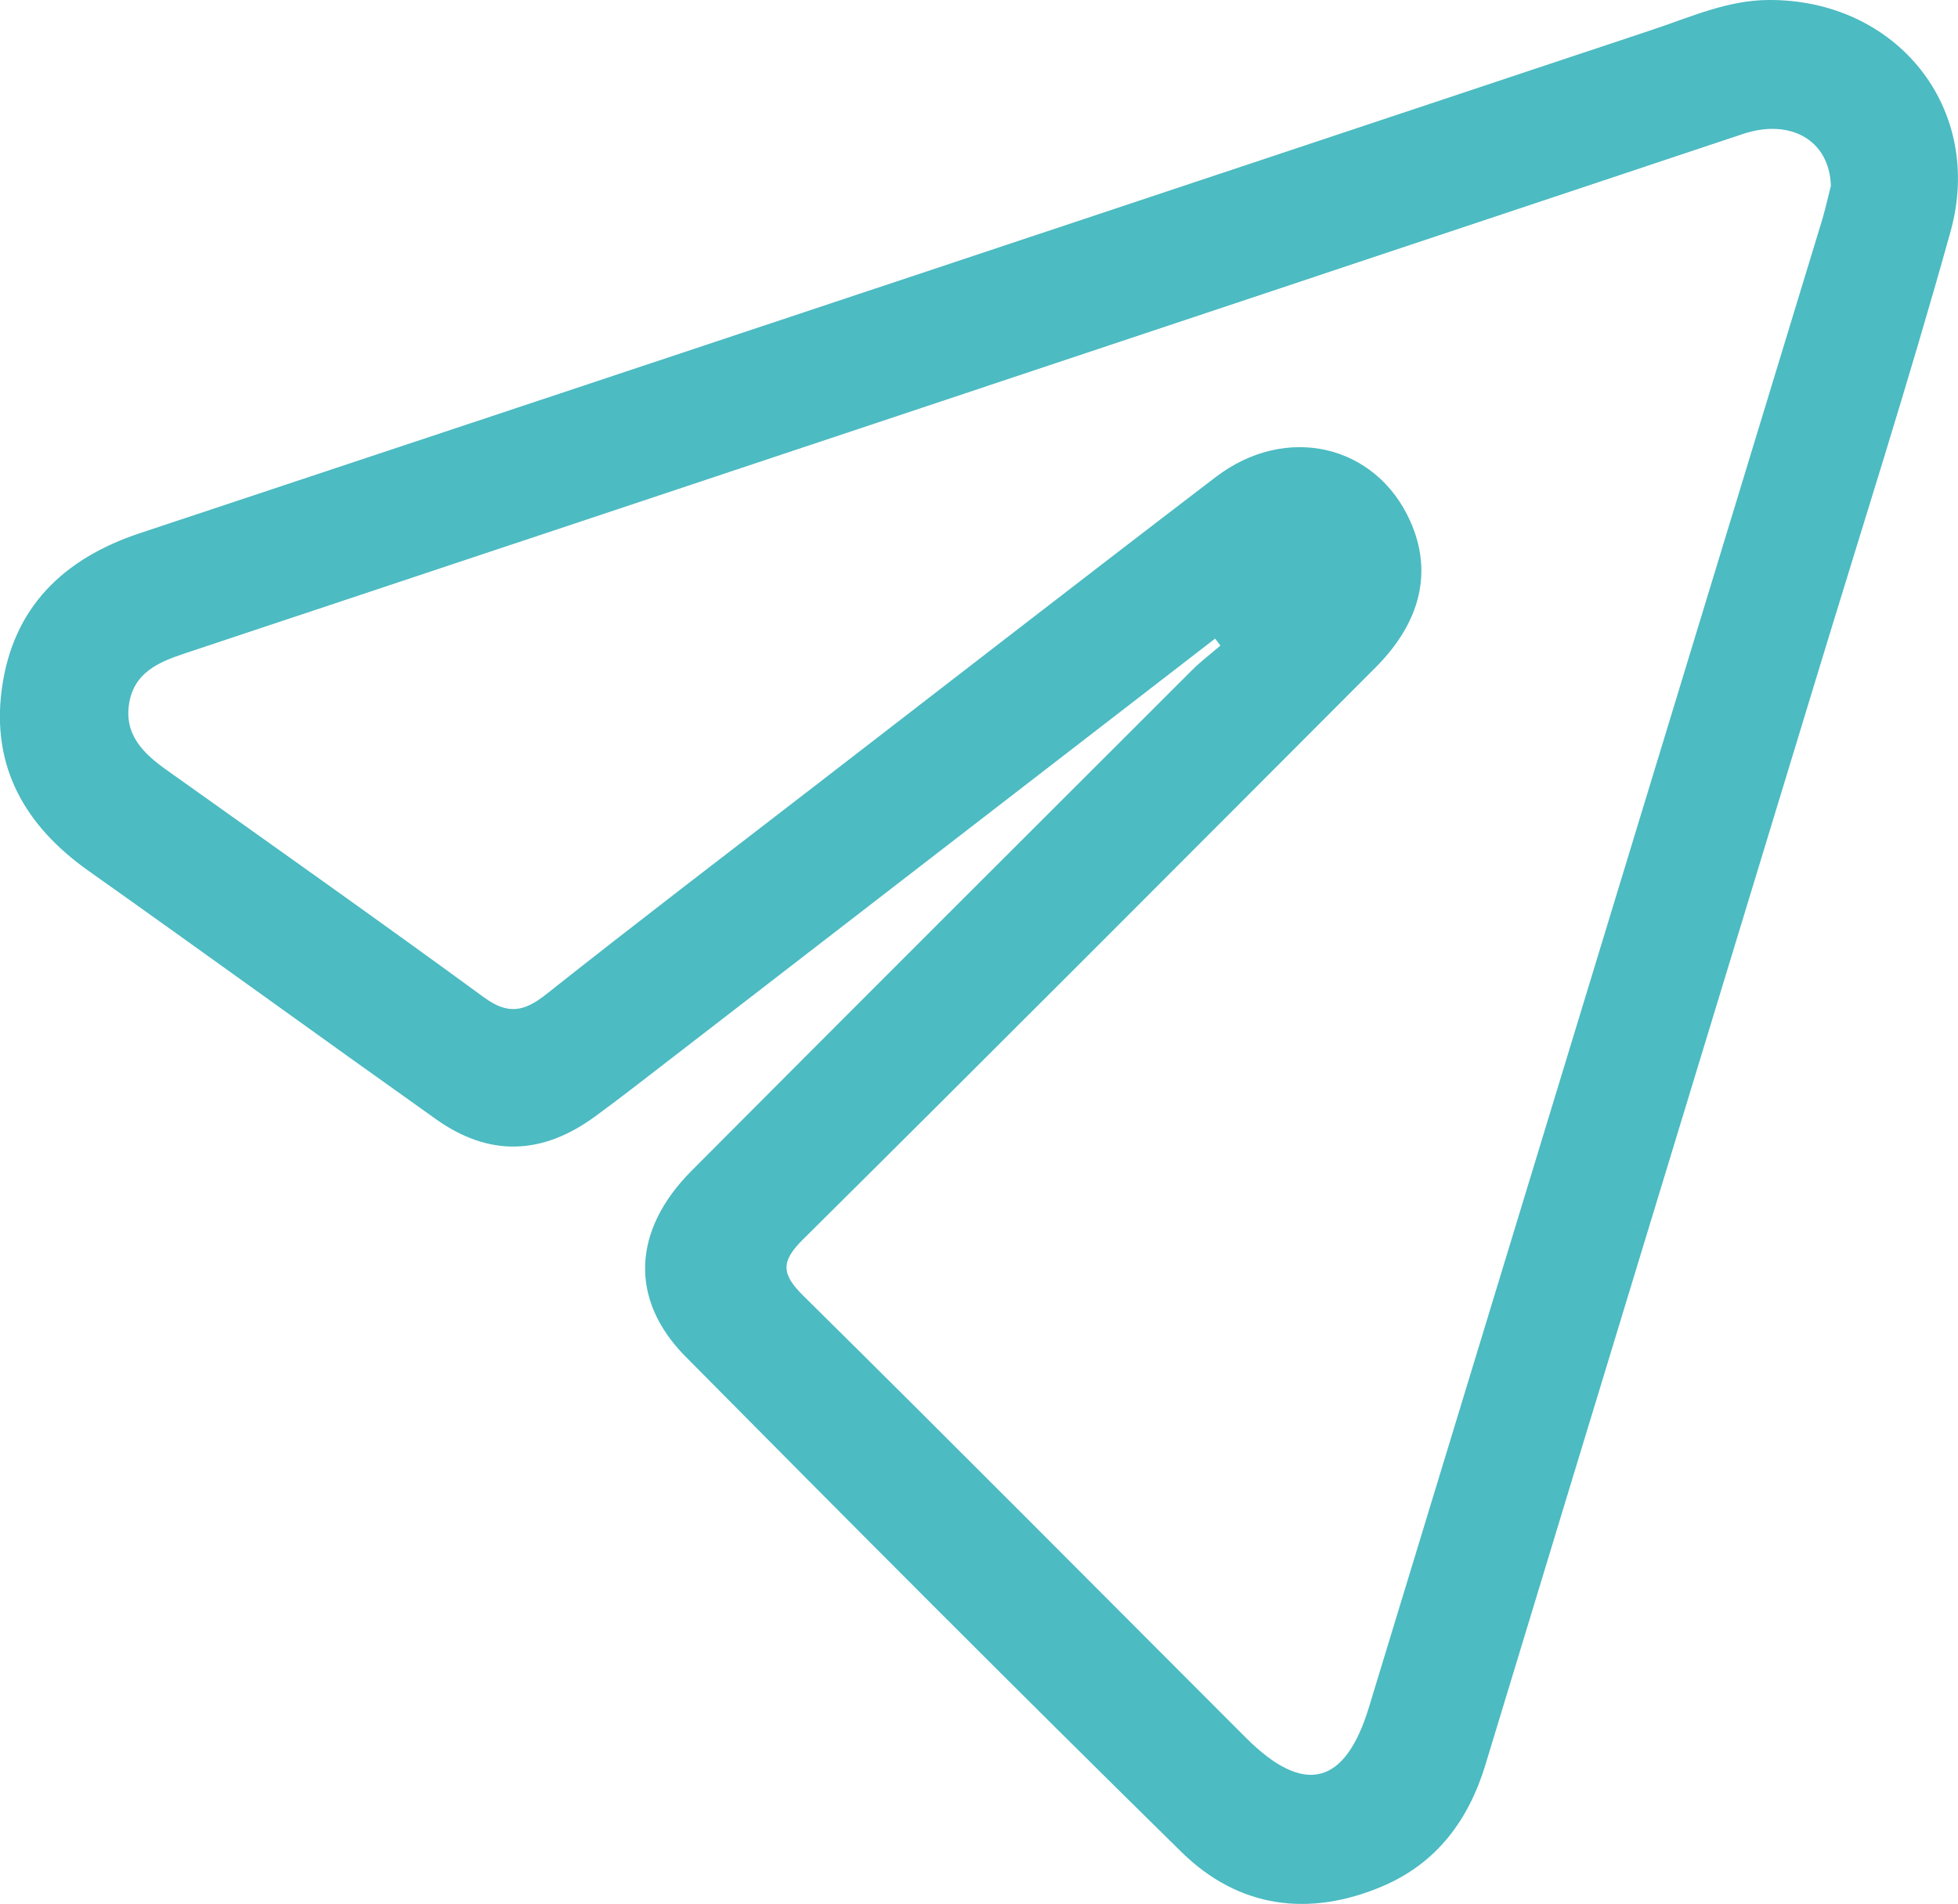 <?xml version="1.0" encoding="utf-8"?> <svg xmlns="http://www.w3.org/2000/svg" xmlns:xlink="http://www.w3.org/1999/xlink" version="1.1" id="Слой_1" x="0px" y="0px" viewBox="0 0 159.41 155" style="enable-background:new 0 0 159.41 155;" xml:space="preserve"> <style type="text/css"> .st0{fill:#232323;} .st1{fill:#4DBDC6;} .st2{fill:#4CBBC2;} </style> <g> <path class="st2" d="M98.93,51.99C83.25,64.1,67.57,76.2,51.88,88.31c-1.13,0.87-2.26,1.73-3.41,2.57 c-4.34,3.18-8.65,3.31-12.97,0.24c-9.45-6.71-18.83-13.52-28.29-20.22c-5.16-3.65-7.93-8.46-7.06-14.83 c0.9-6.63,5.02-10.6,11.26-12.67C52.48,29.76,93.53,16.07,134.59,2.4c3.07-1.02,6.03-2.38,9.39-2.4 c10.4-0.07,17.62,8.79,14.82,18.86c-3.43,12.33-7.34,24.52-11.06,36.76c-8.93,29.35-17.89,58.68-26.8,88.04 c-1.38,4.55-3.99,8.03-8.37,9.9c-5.99,2.55-11.73,1.79-16.39-2.79c-13.56-13.33-26.98-26.81-40.36-40.32 c-4.6-4.64-4.34-10.28,0.47-15.12c13.56-13.62,27.17-27.2,40.77-40.78c0.71-0.71,1.53-1.33,2.3-1.99 C99.21,52.37,99.07,52.18,98.93,51.99z M149.06,15.13c-0.11-3.73-3.31-5.51-7.17-4.22C99.6,25.01,57.3,39.13,15,53.21 c-2.13,0.71-4.06,1.56-4.48,4.02c-0.44,2.6,1.18,4.14,3.09,5.49c8.61,6.13,17.25,12.23,25.78,18.47c1.95,1.43,3.26,1.19,5.05-0.22 c7.25-5.75,14.61-11.36,21.93-17.01c10.87-8.38,21.71-16.8,32.62-25.13c5.73-4.37,13.04-2.64,15.83,3.61 c1.82,4.07,0.88,8.19-2.83,11.9c-15.51,15.54-31.02,31.1-46.61,46.56c-1.8,1.78-1.79,2.8,0.01,4.58 c12.08,11.93,24.04,23.99,36.04,35.99c4.73,4.73,8.07,3.91,10.01-2.44c12.32-40.41,24.63-80.82,36.94-121.23 C148.66,16.84,148.87,15.85,149.06,15.13z"></path> </g> </svg> 
